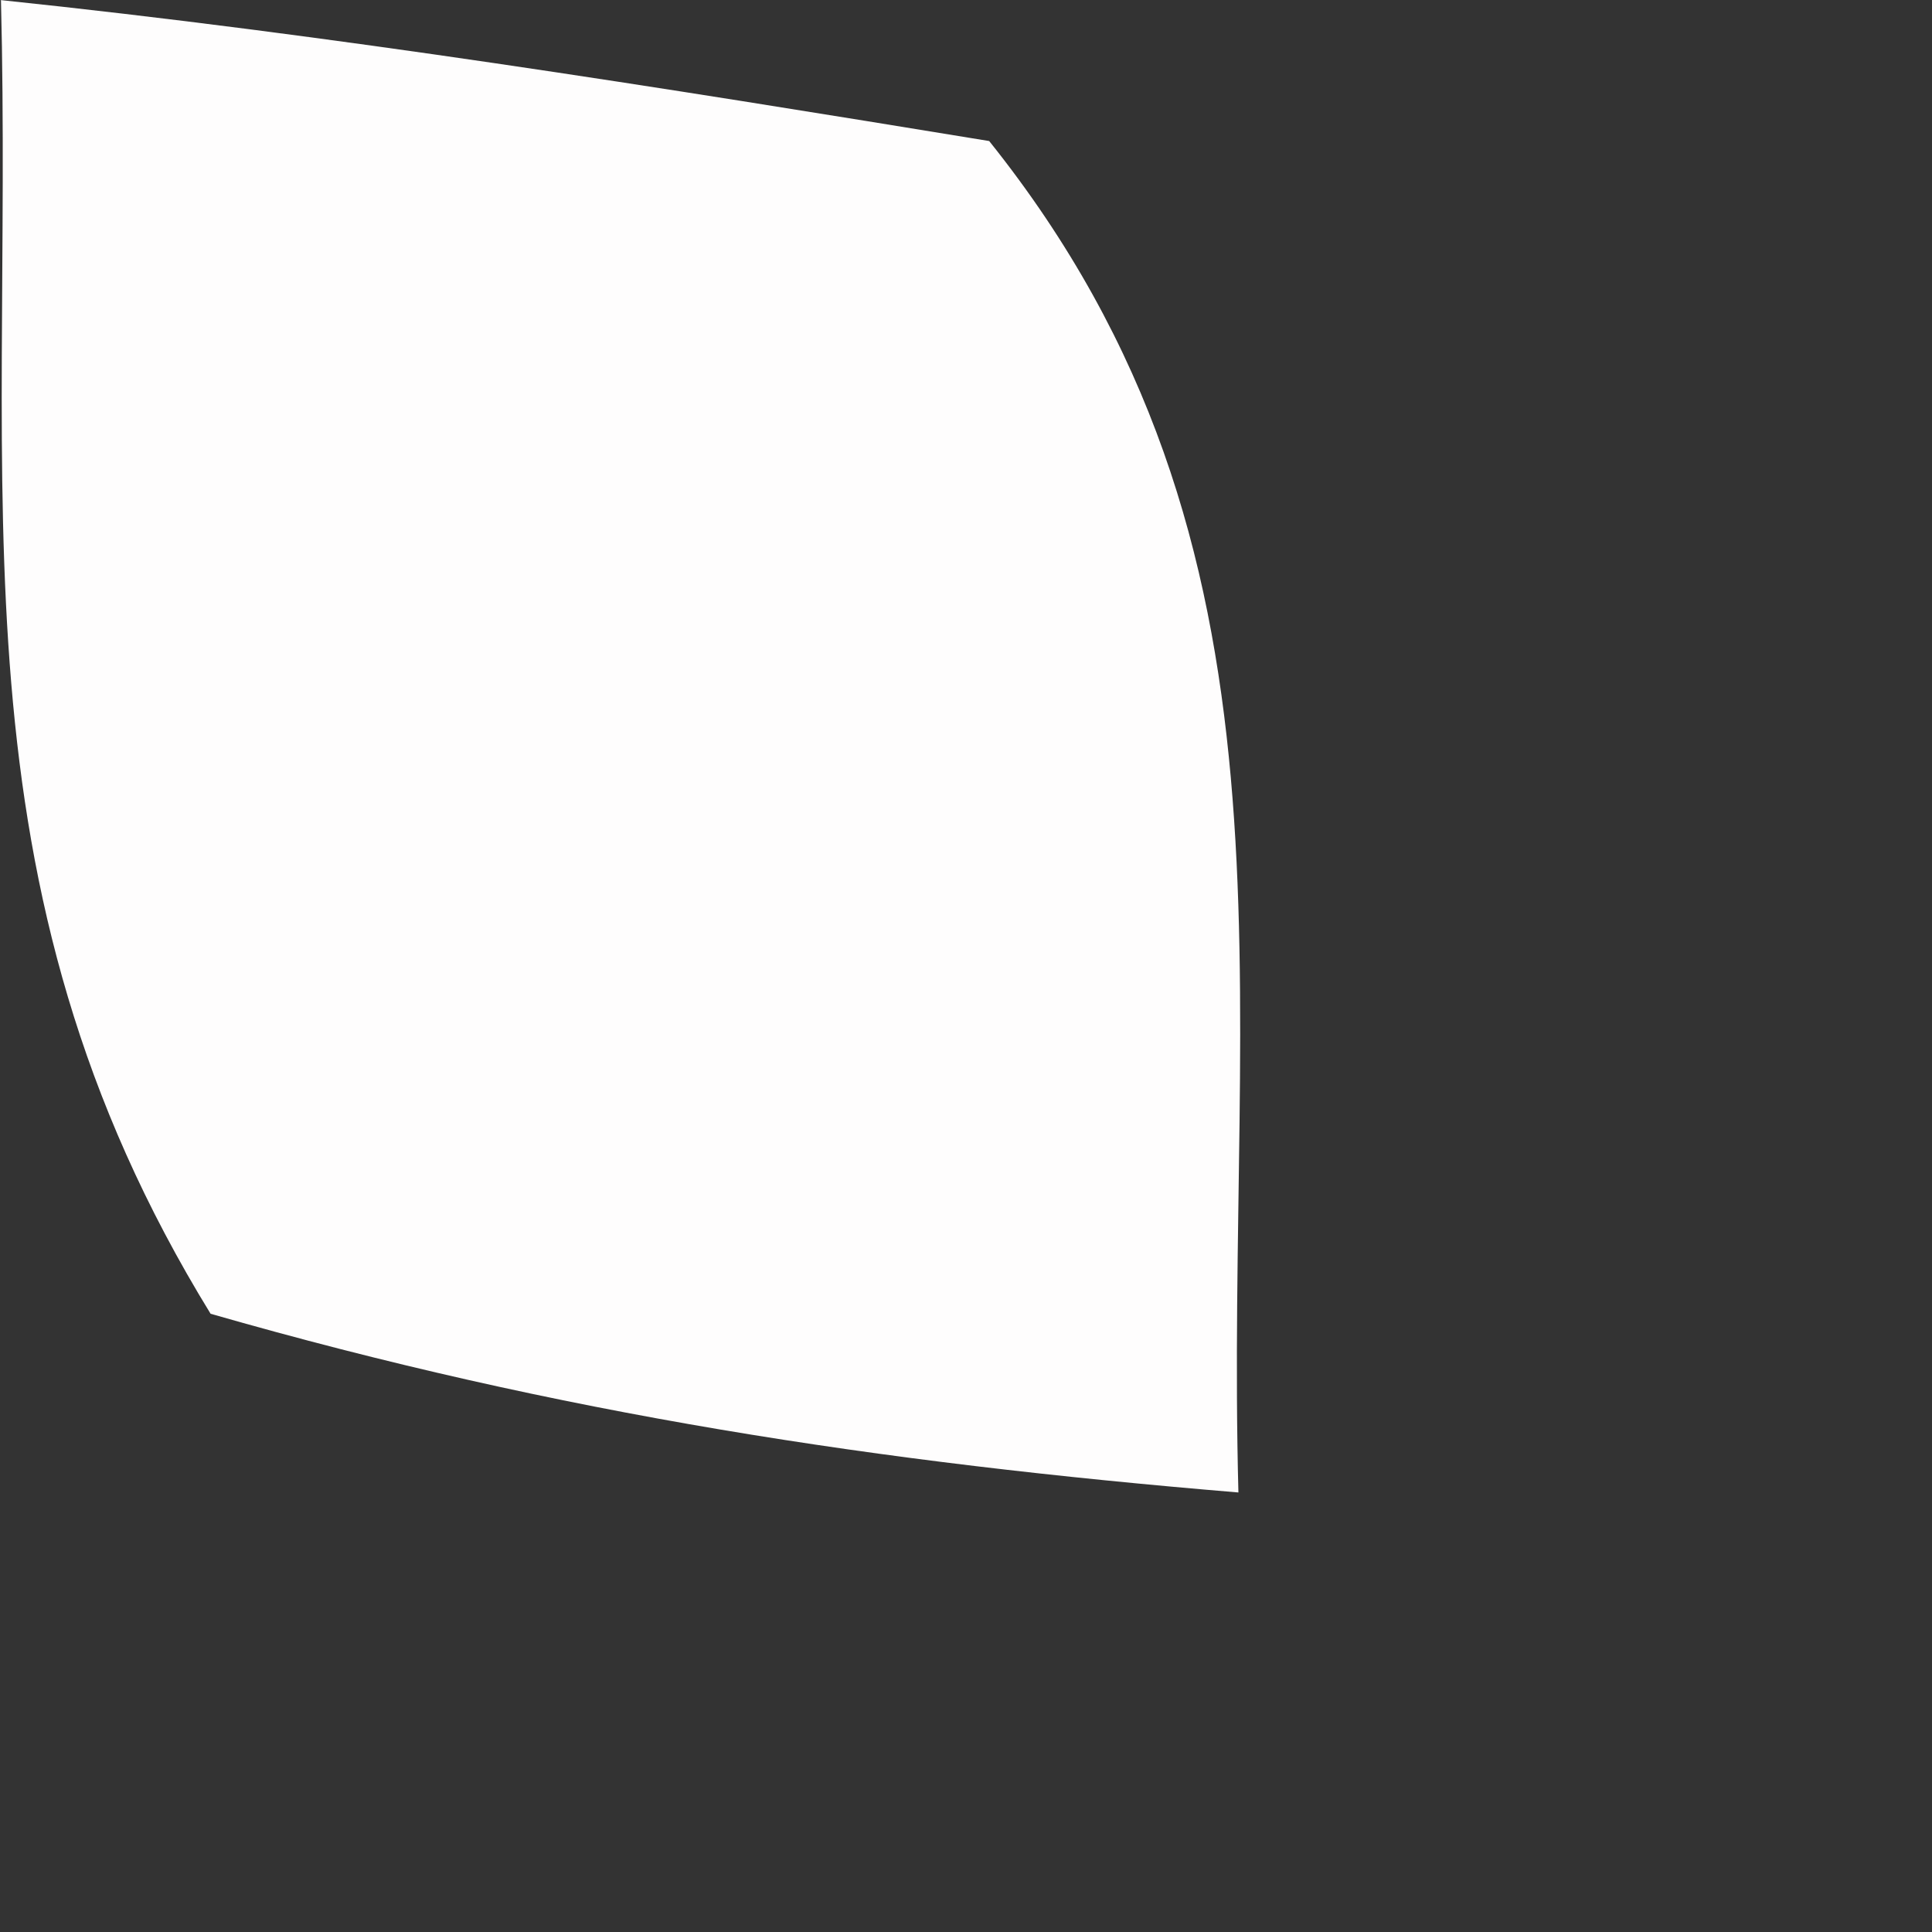 <?xml version="1.0" encoding="utf-8"?>
<svg xmlns="http://www.w3.org/2000/svg" fill="none" height="100%" overflow="visible" preserveAspectRatio="none" style="display: block;" viewBox="0 0 2 2" width="100%">
<rect x="0" y="0" width="2" height="2" fill="#333333" stroke="none"/>
<path d="M0 0C0.344 0.036 0.682 0.09 1.024 0.146C1.361 0.567 1.268 1.016 1.282 1.545C0.909 1.514 0.58 1.464 0.218 1.36C-0.056 0.914 0.014 0.518 0.001 0H0Z" fill="#FEFDFD" id="Vector"/>
</svg>